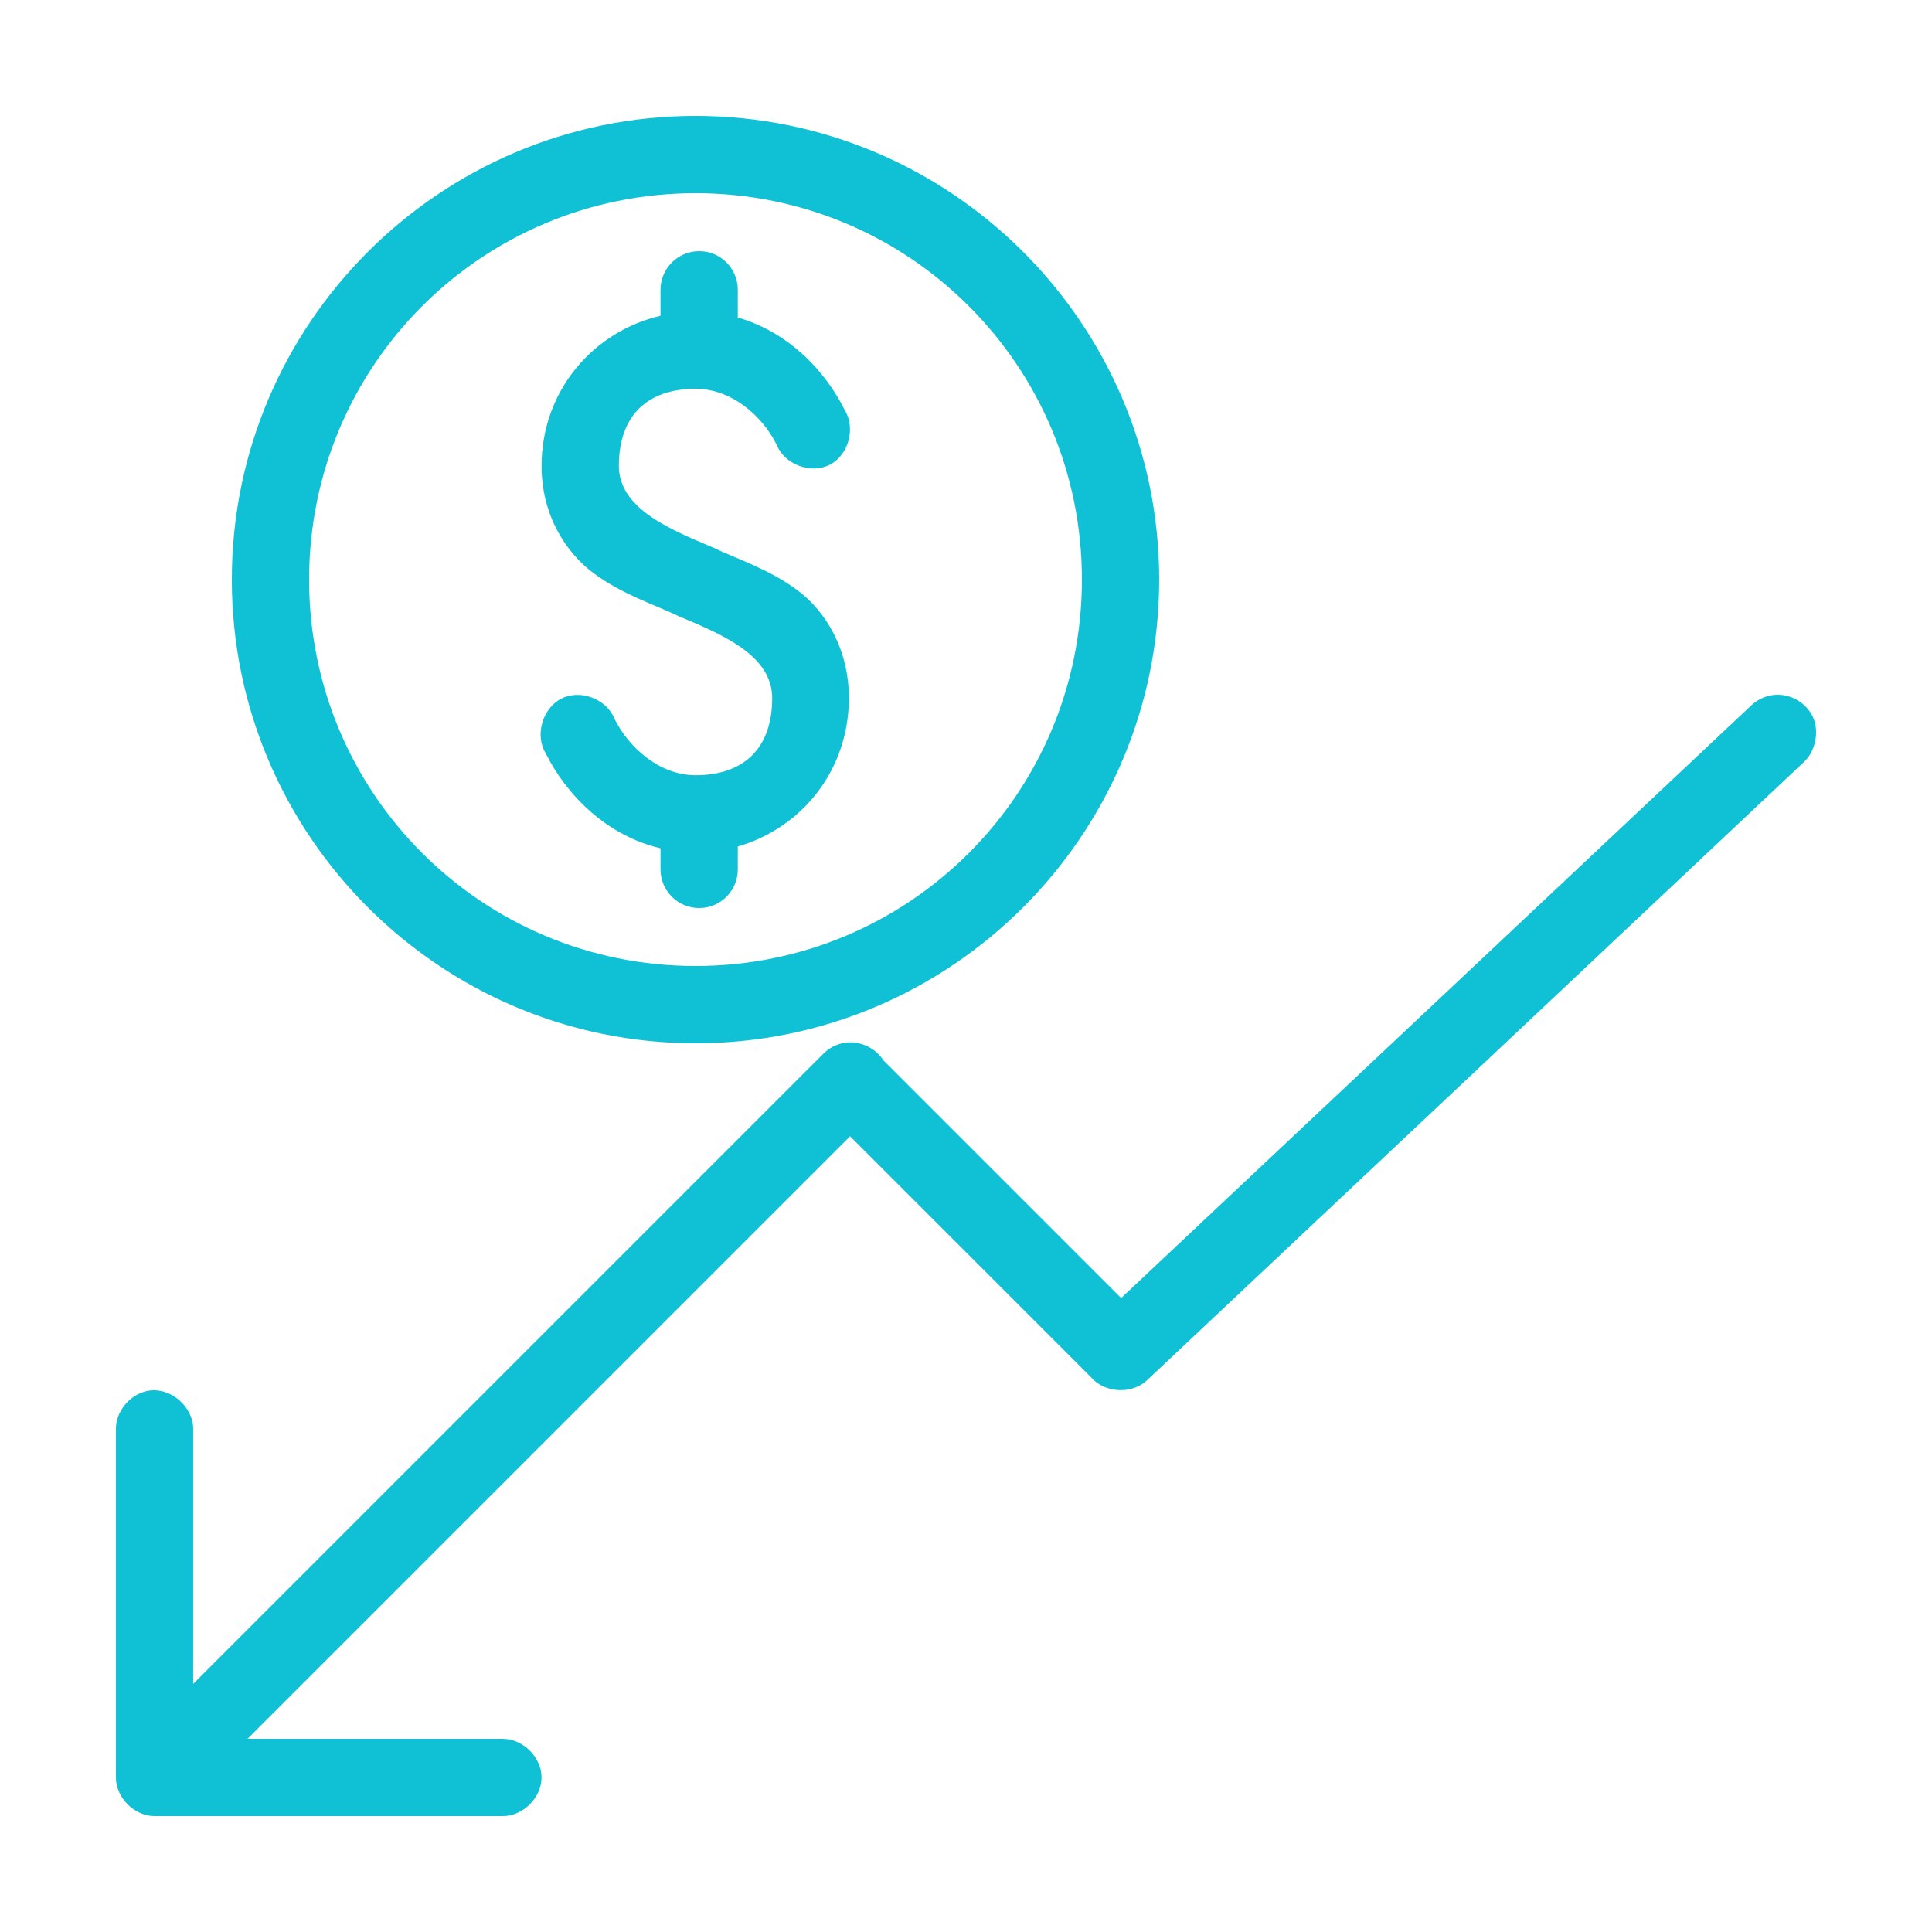 <svg fill="#10C1D5" xmlns:dc="http://purl.org/dc/elements/1.1/" xmlns:cc="http://creativecommons.org/ns#" xmlns:rdf="http://www.w3.org/1999/02/22-rdf-syntax-ns#" xmlns:svg="http://www.w3.org/2000/svg" xmlns="http://www.w3.org/2000/svg" xmlns:sodipodi="http://sodipodi.sourceforge.net/DTD/sodipodi-0.dtd" xmlns:inkscape="http://www.inkscape.org/namespaces/inkscape" version="1.1" x="0px" y="0px" viewBox="0 0 100 100"><g transform="translate(0,-952.362)"><path style="text-indent:0;text-transform:none;direction:ltr;block-progression:tb;baseline-shift:baseline;color:#000000;enable-background:accumulate;" d="m 35.999,958.362 c -13.231,0 -24,10.769 -24,24 0,13.231 10.769,24 24,24 13.231,0 24,-10.769 24,-24 0,-13.231 -10.769,-24 -24,-24 z m 0,4 c 11.069,0 20,8.931 20,20 0,11.069 -8.931,20 -20,20 -11.069,0 -20,-8.931 -20,-20 0,-11.069 8.931,-20 20,-20 z m 0.188,3 c -1.104,0 -2,0.895 -2,2 l 0,1.344 c -3.453,0.805 -6.156,3.852 -6.156,7.781 0,2.507 1.229,4.467 2.719,5.562 1.49,1.095 3.086,1.588 4.406,2.219 2.361,0.985 4.795,2.048 4.813,4.219 0,2.674 -1.537,4 -3.969,4 -1.887,0 -3.469,-1.46 -4.188,-2.906 -0.399,-1.034 -1.765,-1.559 -2.75,-1.062 -0.985,0.496 -1.395,1.902 -0.812,2.844 1.054,2.122 3.122,4.246 5.938,4.906 l 0,1.094 c 0,1.105 0.896,2 2,2 1.104,0 2,-0.895 2,-2 l 0,-1.188 c 3.265,-0.935 5.75,-3.906 5.75,-7.688 0,-2.507 -1.197,-4.498 -2.688,-5.594 -1.49,-1.095 -3.086,-1.588 -4.406,-2.219 -2.348,-0.983 -4.795,-2.044 -4.813,-4.188 0,-2.674 1.537,-4 3.969,-4 1.887,0 3.469,1.429 4.188,2.875 0.399,1.034 1.764,1.559 2.75,1.062 0.985,-0.496 1.364,-1.902 0.781,-2.844 -1.005,-2.024 -2.914,-4.032 -5.531,-4.781 l 0,-1.438 c 0,-1.105 -0.896,-2 -2,-2 z m 55.625,22.969 c -0.444,0.048 -0.869,0.25 -1.188,0.562 l -32.594,30.656 -12.312,-12.312 c -0.41,-0.644 -1.213,-1.014 -1.969,-0.906 -0.437,0.063 -0.851,0.276 -1.156,0.594 l -32.594,32.594 0,-13.156 c 0.024,-1.135 -1.091,-2.155 -2.219,-2.031 -0.983,0.108 -1.803,1.043 -1.781,2.031 l 0,18 c 10e-5,1.047 0.953,2 2,2 l 18,0 c 1.057,0.015 2.031,-0.943 2.031,-2 0,-1.057 -0.975,-2.015 -2.031,-2 l -13.188,0 31.188,-31.188 12.469,12.469 c 0.702,0.829 2.119,0.905 2.906,0.156 l 34,-32 c 0.569,-0.516 0.813,-1.549 0.469,-2.312 -0.344,-0.764 -1.198,-1.247 -2.031,-1.156 z" fill="#10C1D5" fill-opacity="1" stroke="none" marker="none" visibility="visible" display="inline" overflow="visible"></path></g></svg>